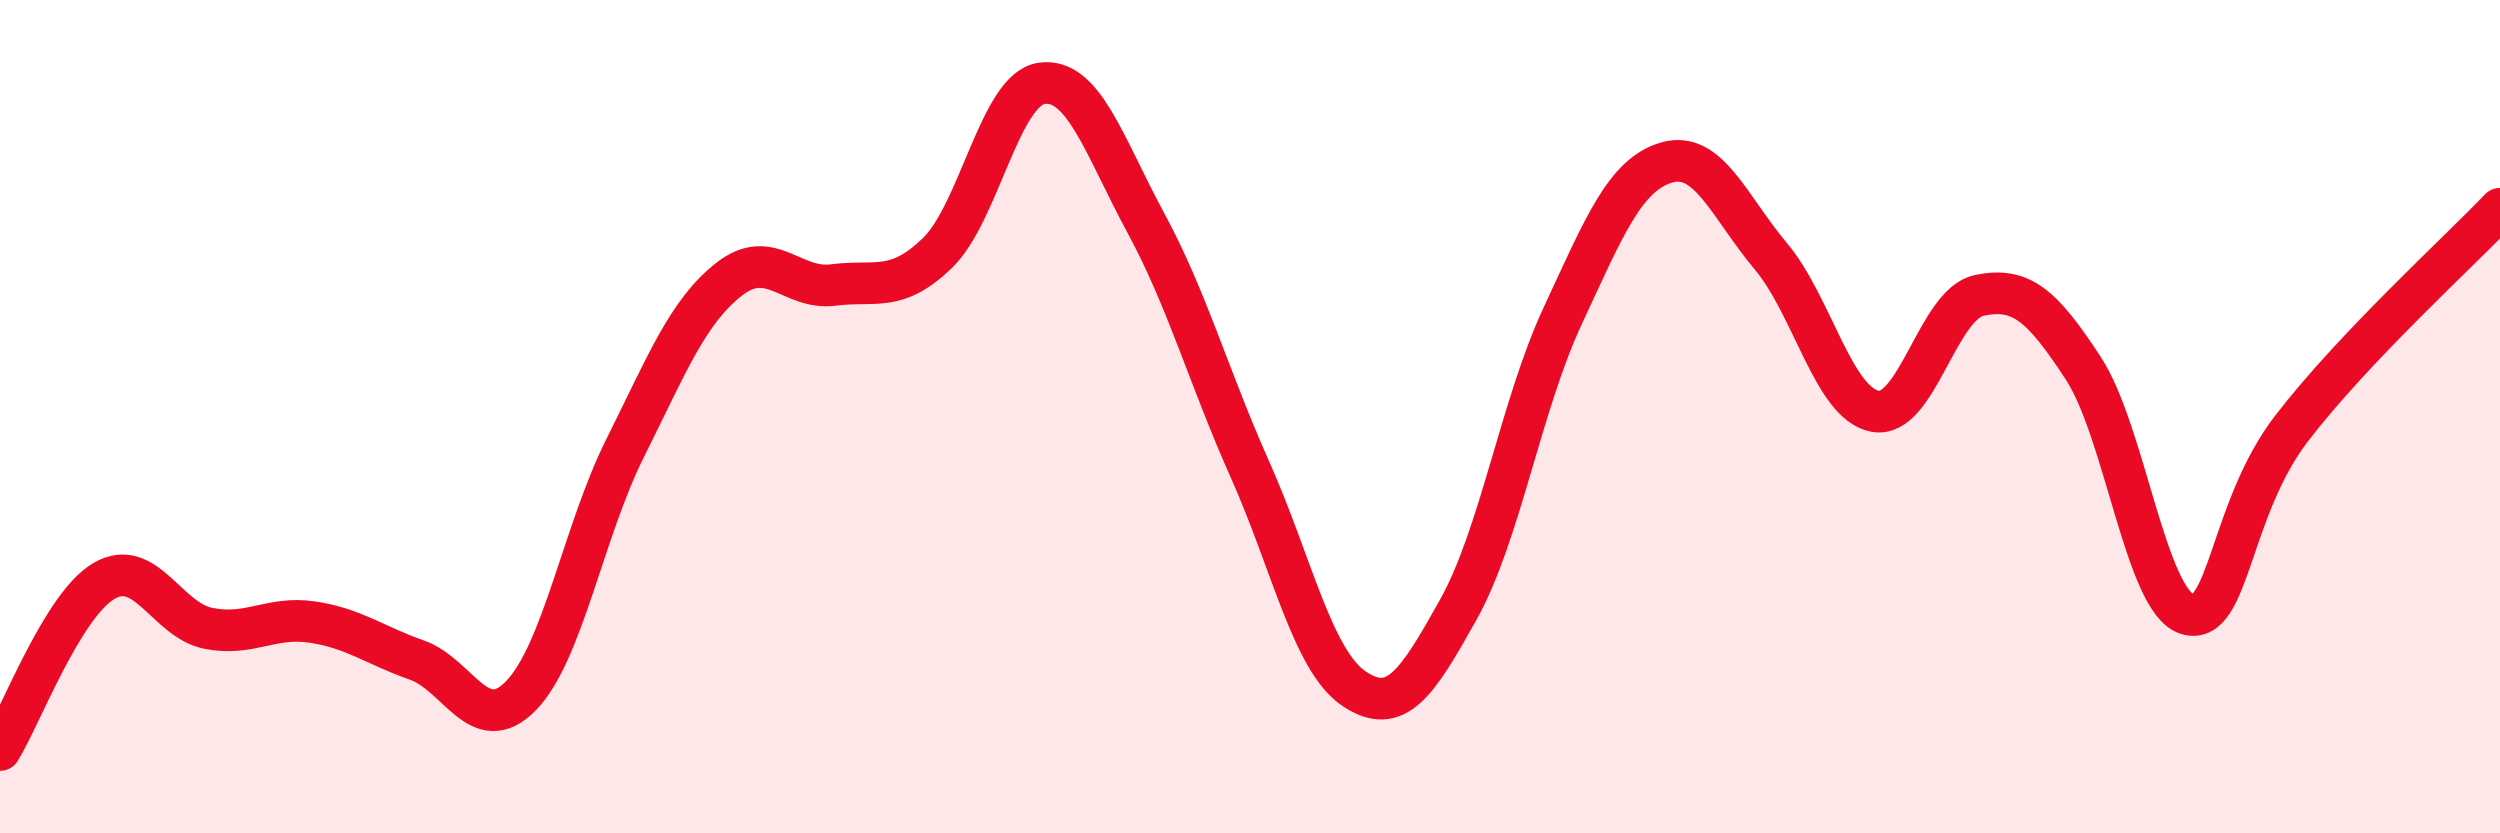 
    <svg width="60" height="20" viewBox="0 0 60 20" xmlns="http://www.w3.org/2000/svg">
      <path
        d="M 0,18 C 0.5,17.19 1.5,14.52 2.5,13.94 C 3.5,13.36 4,14.88 5,15.08 C 6,15.28 6.5,14.78 7.5,14.93 C 8.5,15.08 9,15.49 10,15.84 C 11,16.19 11.5,17.72 12.5,16.7 C 13.5,15.68 14,12.76 15,10.76 C 16,8.76 16.5,7.48 17.5,6.7 C 18.5,5.92 19,6.97 20,6.84 C 21,6.71 21.5,7.04 22.5,6.07 C 23.5,5.1 24,2.14 25,2 C 26,1.86 26.5,3.5 27.5,5.35 C 28.5,7.2 29,9.03 30,11.27 C 31,13.51 31.5,15.86 32.5,16.53 C 33.5,17.2 34,16.42 35,14.63 C 36,12.84 36.5,9.74 37.5,7.59 C 38.5,5.44 39,4.19 40,3.9 C 41,3.61 41.5,4.96 42.5,6.15 C 43.5,7.34 44,9.68 45,9.87 C 46,10.06 46.5,7.3 47.5,7.09 C 48.5,6.88 49,7.31 50,8.84 C 51,10.37 51.5,14.45 52.5,14.74 C 53.5,15.03 53.5,12.23 55,10.28 C 56.5,8.33 59,6.06 60,5.01L60 20L0 20Z"
        fill="#EB0A25"
        opacity="0.1"
        stroke-linecap="round"
        stroke-linejoin="round"
      />
      <path
        d="M 0,18 C 0.5,17.19 1.5,14.52 2.5,13.94 C 3.5,13.36 4,14.88 5,15.08 C 6,15.28 6.5,14.78 7.5,14.93 C 8.5,15.08 9,15.49 10,15.84 C 11,16.19 11.5,17.72 12.5,16.7 C 13.5,15.68 14,12.76 15,10.76 C 16,8.76 16.5,7.48 17.5,6.7 C 18.5,5.92 19,6.97 20,6.84 C 21,6.71 21.5,7.04 22.5,6.07 C 23.5,5.1 24,2.14 25,2 C 26,1.86 26.5,3.5 27.5,5.35 C 28.5,7.2 29,9.03 30,11.27 C 31,13.51 31.5,15.86 32.5,16.53 C 33.5,17.2 34,16.42 35,14.63 C 36,12.84 36.5,9.74 37.5,7.59 C 38.5,5.44 39,4.19 40,3.9 C 41,3.61 41.5,4.96 42.5,6.15 C 43.5,7.34 44,9.68 45,9.87 C 46,10.06 46.5,7.3 47.5,7.09 C 48.5,6.88 49,7.31 50,8.84 C 51,10.37 51.5,14.45 52.5,14.74 C 53.5,15.03 53.5,12.23 55,10.28 C 56.5,8.33 59,6.06 60,5.01"
        stroke="#EB0A25"
        stroke-width="1"
        fill="none"
        stroke-linecap="round"
        stroke-linejoin="round"
      />
    </svg>
  